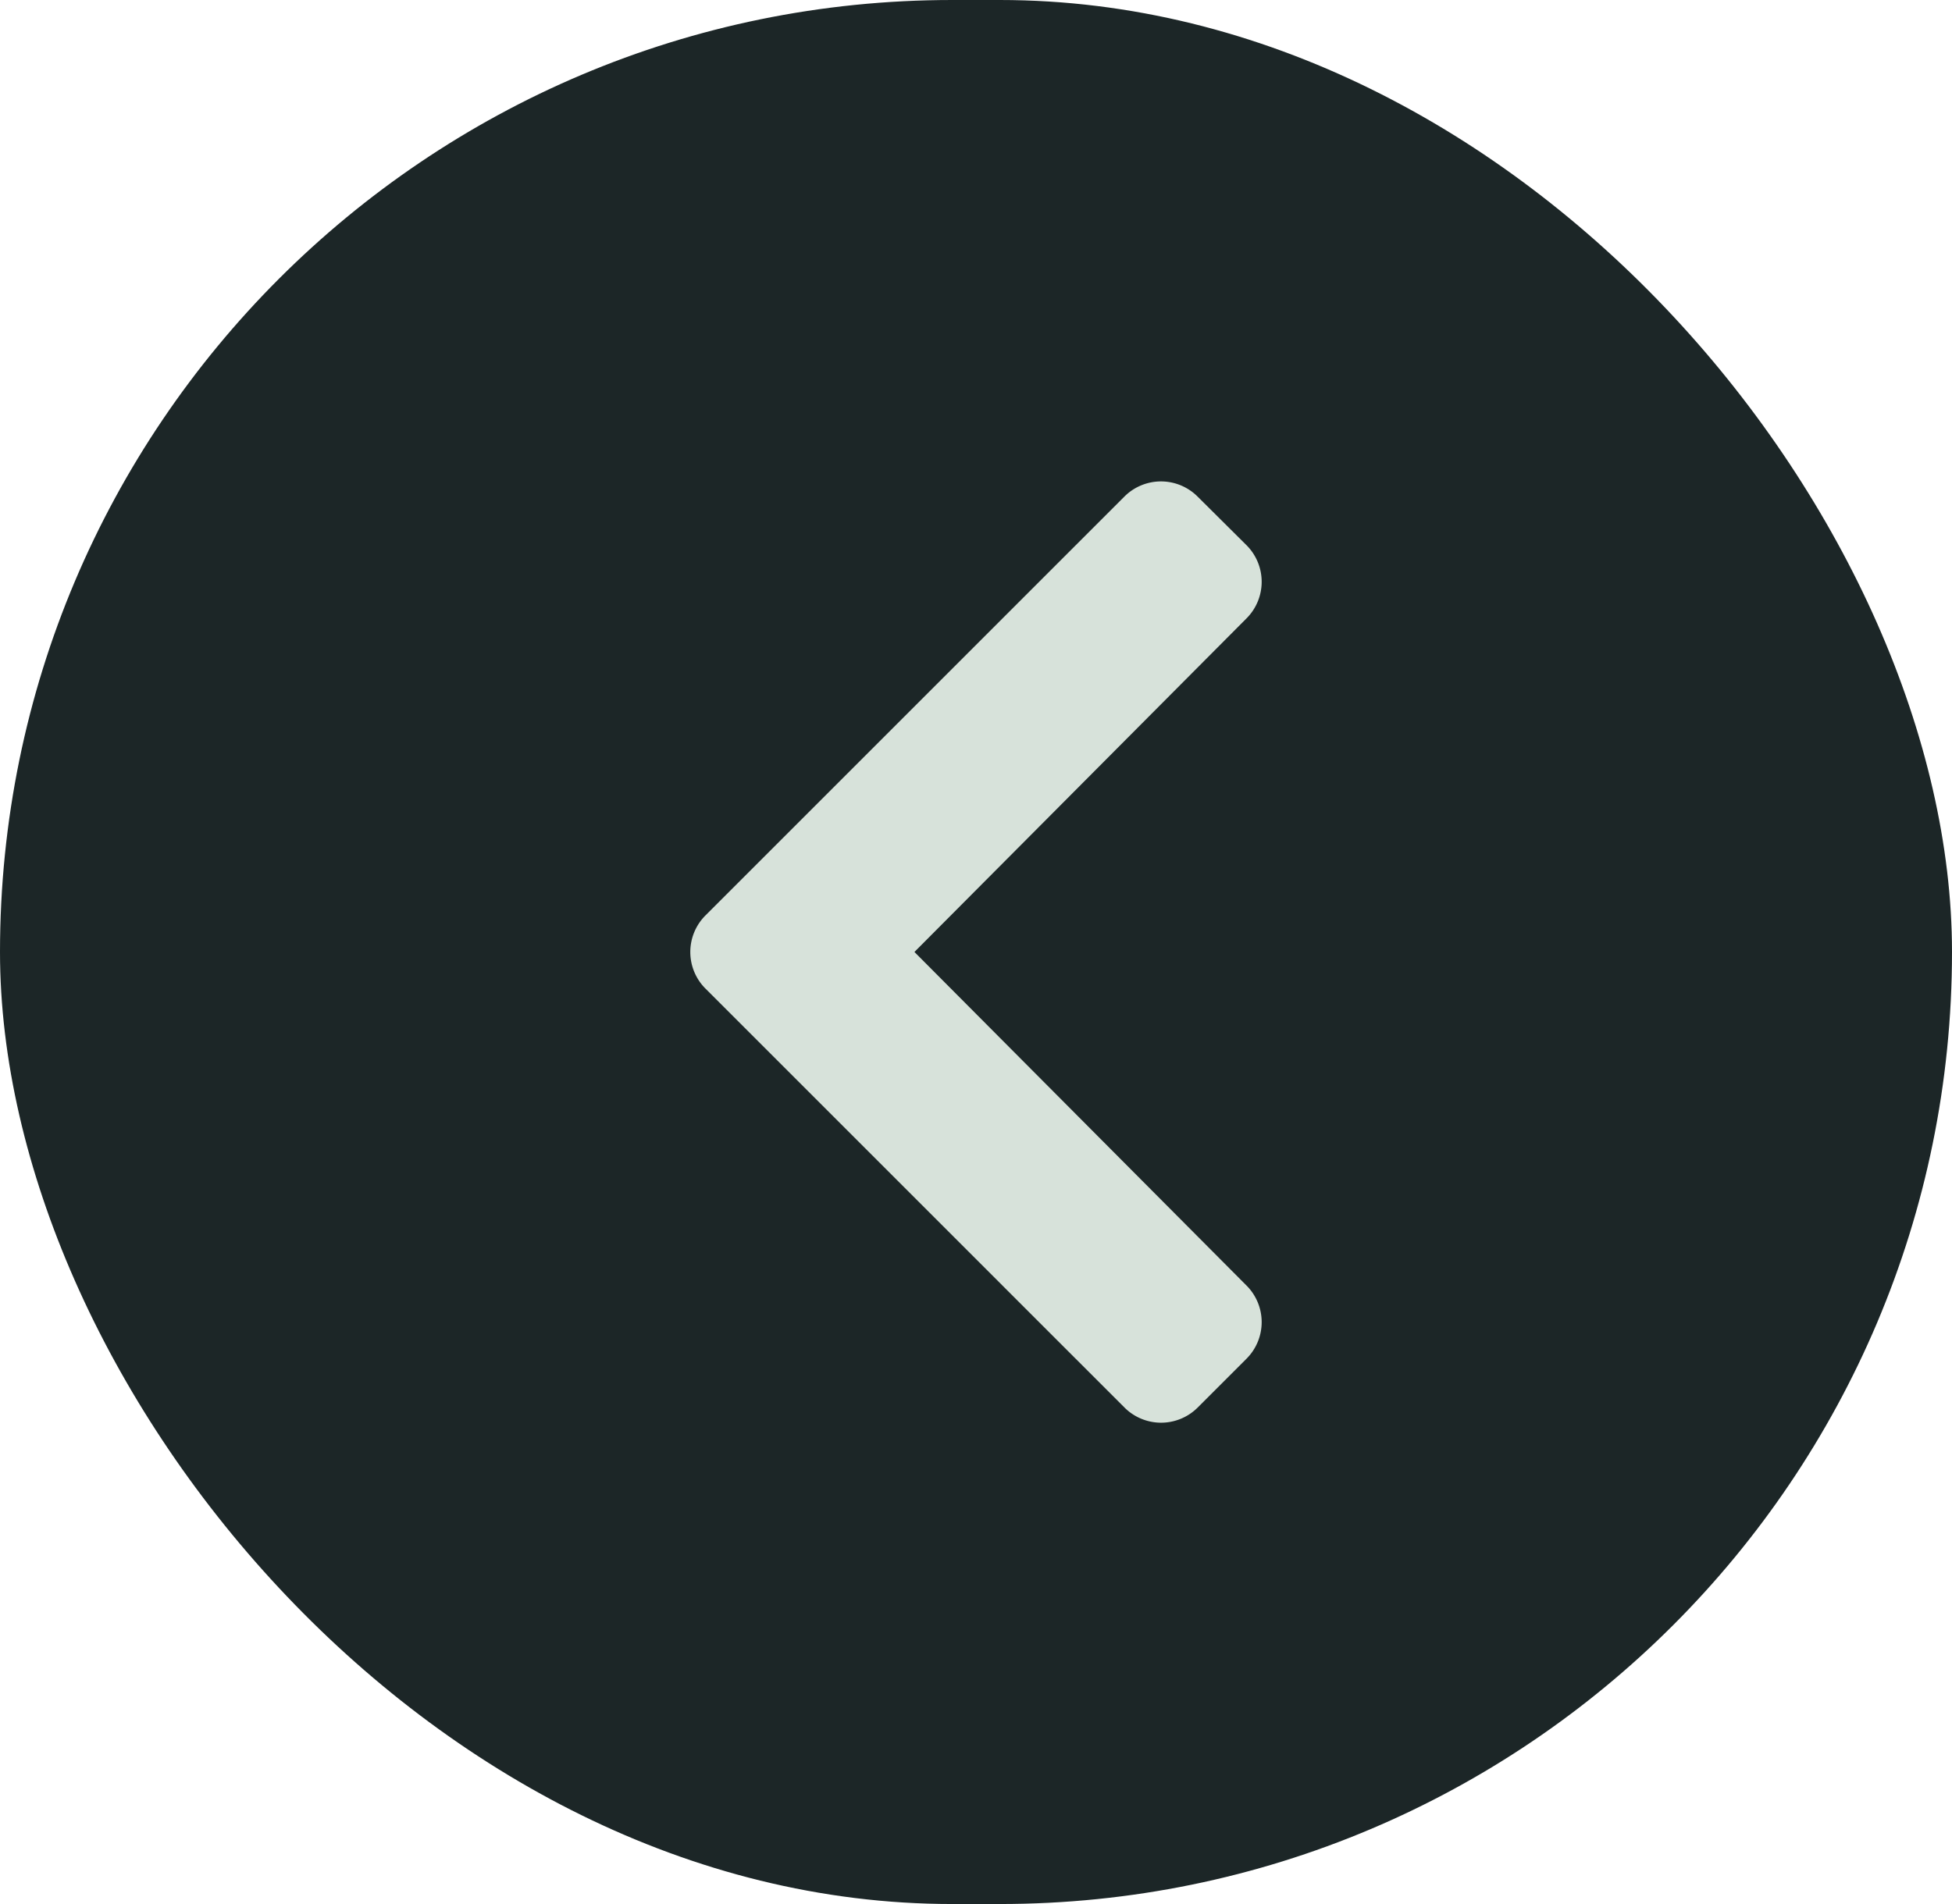 <svg xmlns="http://www.w3.org/2000/svg" width="41" height="40" viewBox="0 0 41 40">
  <g id="Raggruppa_282" data-name="Raggruppa 282" transform="translate(-394 -2995)">
    <rect id="Rettangolo_11" data-name="Rettangolo 11" width="41" height="40" rx="20" transform="translate(435 3035) rotate(180)" fill="#1c2627"/>
    <path id="chevron-down-solid" d="M14.777,135.179l-8.8-8.8a1.087,1.087,0,0,1,0-1.537L7,123.813a1.087,1.087,0,0,1,1.535,0l7.009,6.976,7.009-6.976a1.087,1.087,0,0,1,1.535,0l1.027,1.027a1.087,1.087,0,0,1,0,1.537l-8.8,8.8A1.087,1.087,0,0,1,14.777,135.179Z" transform="translate(543.996 2999.455) rotate(90)" fill="#d7e2da"/>
  </g>
</svg>
